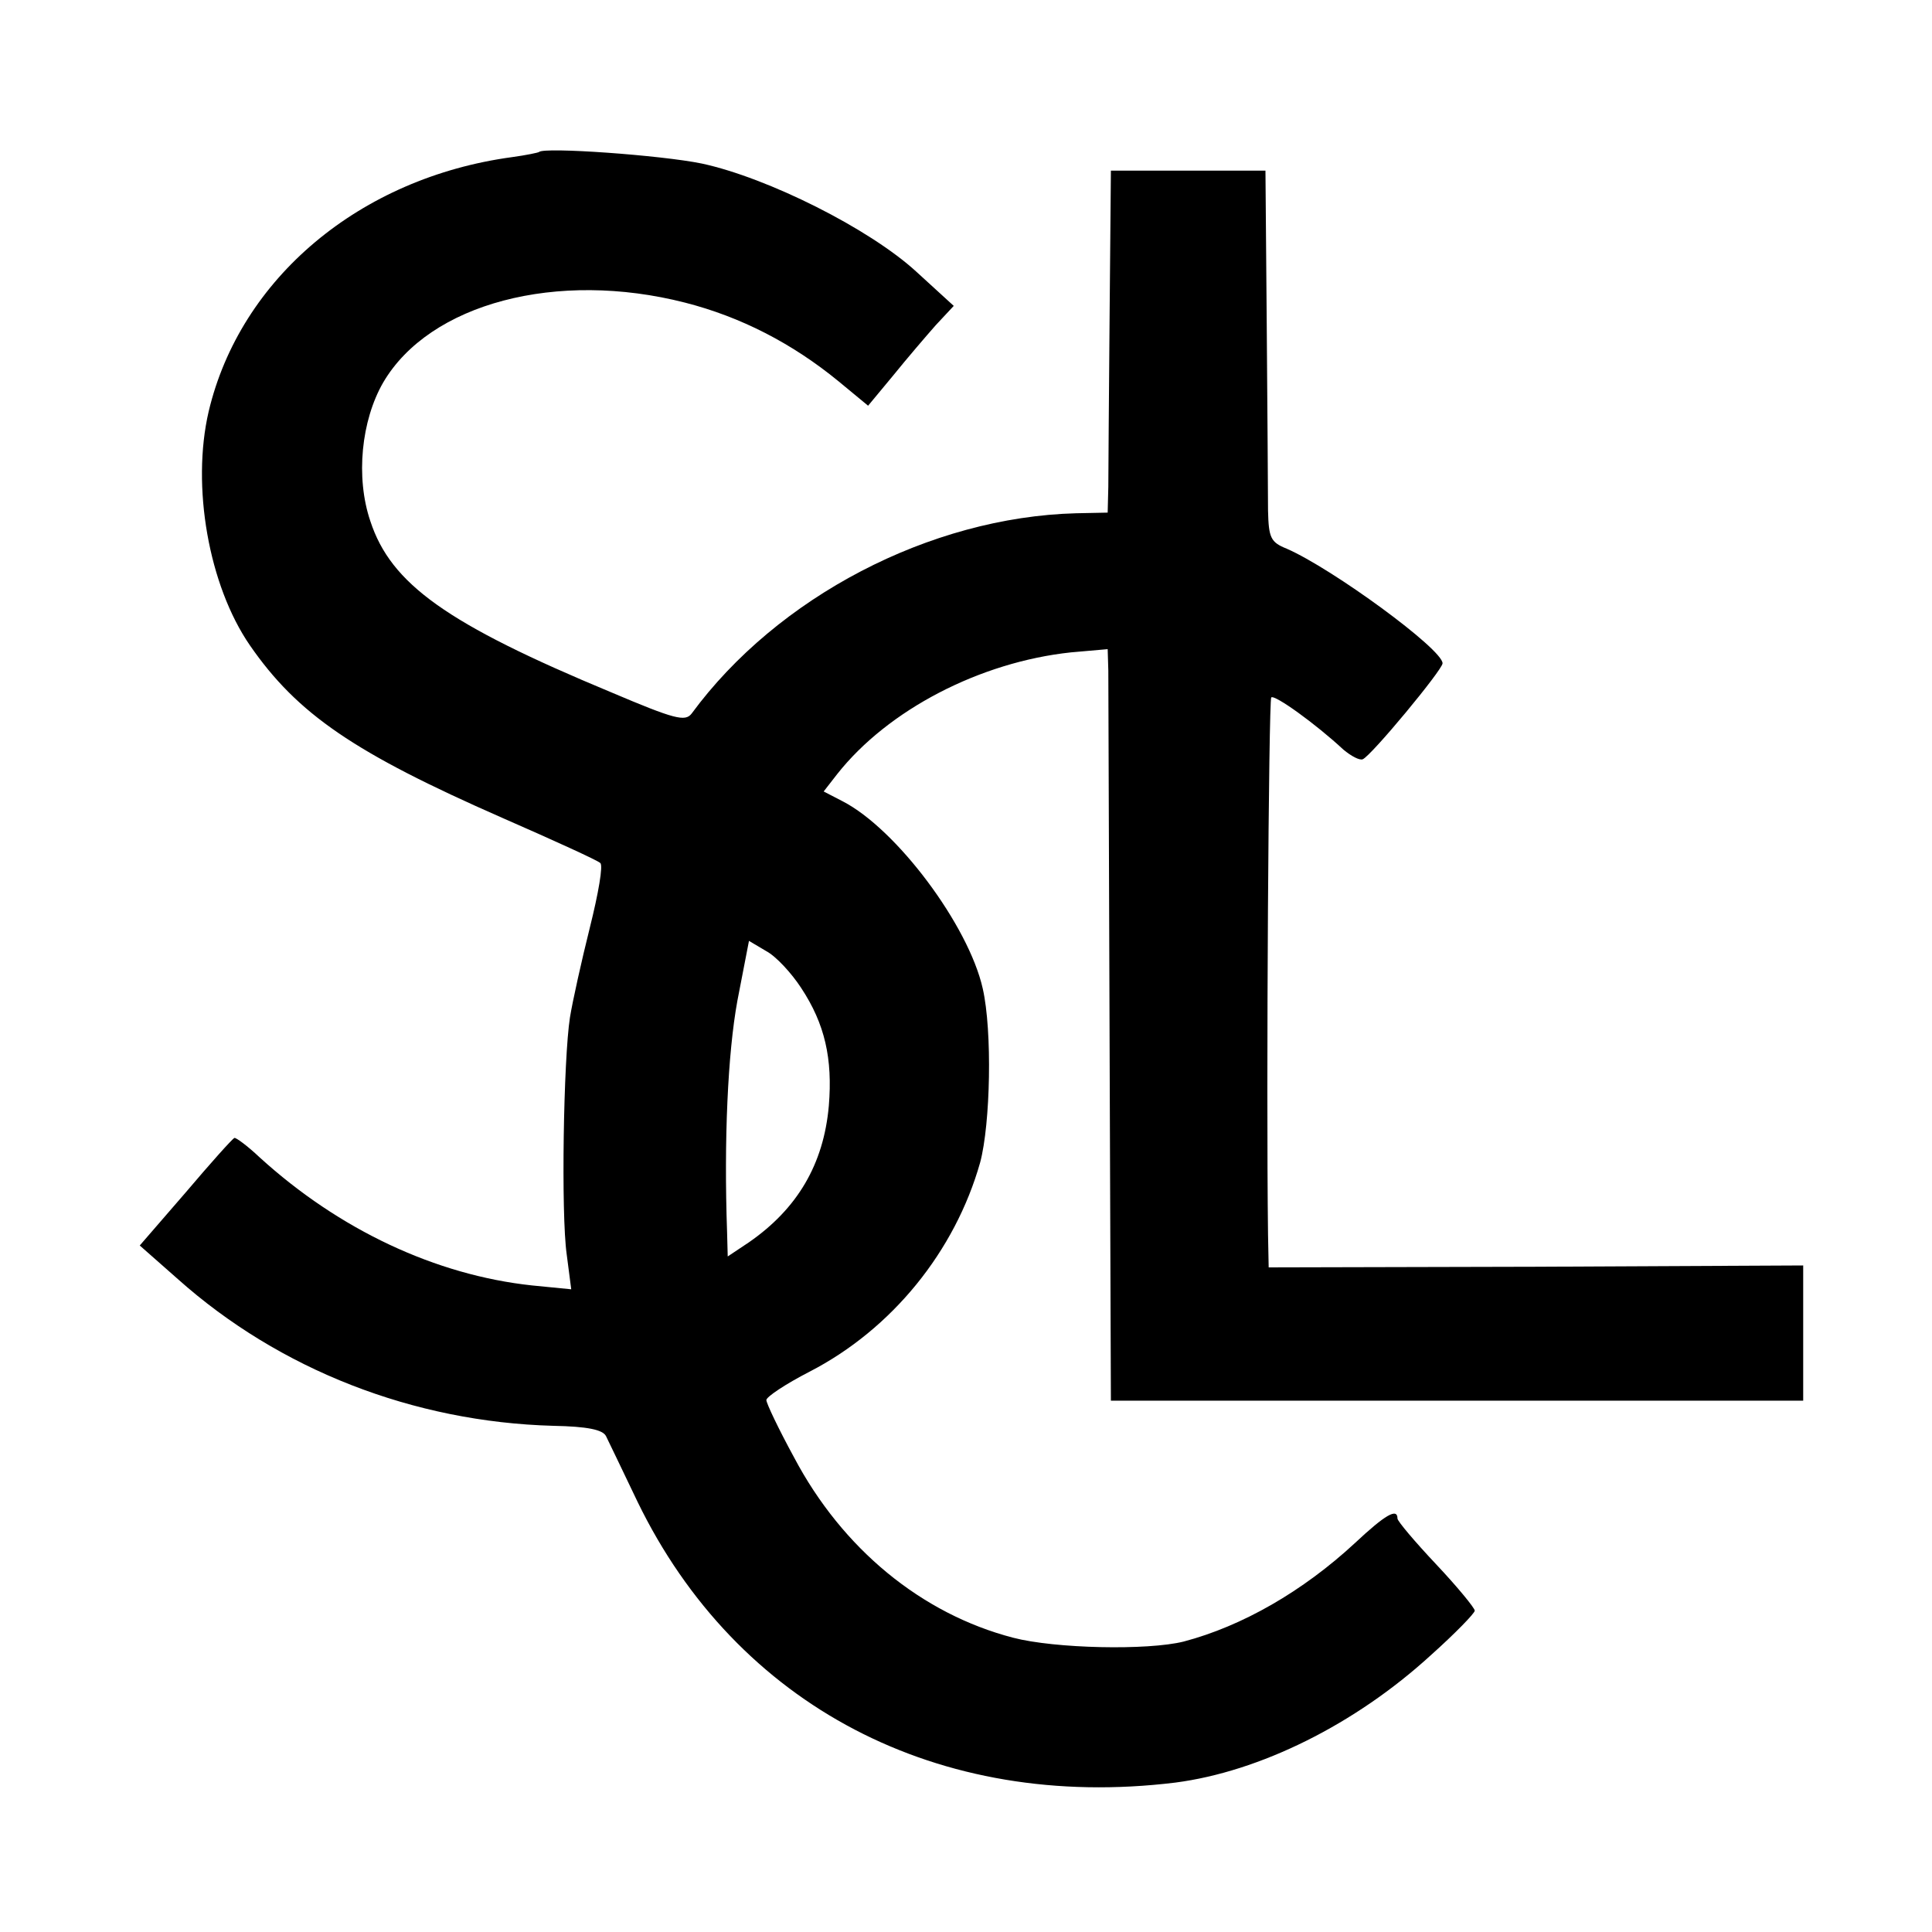 <?xml version="1.0" standalone="no"?>
<!DOCTYPE svg PUBLIC "-//W3C//DTD SVG 20010904//EN"
 "http://www.w3.org/TR/2001/REC-SVG-20010904/DTD/svg10.dtd">
<svg version="1.0" xmlns="http://www.w3.org/2000/svg"
 width="300pt" height="300pt" viewBox="0 0 300 300"
 preserveAspectRatio="xMidYMid meet">
<g transform="translate(0,300) scale(0.1,-0.1)"
fill="#000000" stroke="none">
<path d="M837 2764 c-1 -1 -20 -5 -42 -8 -236 -32 -422 -188 -471 -395 -27
-116 0 -270 64 -363 74 -107 162 -167 392 -268 80 -35 148 -66 152 -70 5 -3
-3 -48 -16 -100 -13 -52 -27 -115 -31 -140 -10 -64 -14 -305 -5 -368 l7 -54
-61 6 c-149 16 -299 86 -423 199 -19 18 -37 31 -39 30 -3 -1 -37 -39 -76 -85
l-71 -82 59 -52 c158 -141 366 -222 583 -228 53 -1 77 -6 82 -16 4 -8 26 -54
49 -102 154 -317 467 -481 835 -436 131 17 279 90 397 198 38 34 68 65 68 69
0 4 -27 37 -60 72 -33 35 -60 67 -60 71 0 17 -19 6 -66 -38 -81 -75 -175 -129
-266 -153 -56 -14 -200 -11 -265 6 -142 37 -265 138 -340 280 -24 44 -43 84
-43 89 0 5 30 25 67 44 128 66 226 187 265 325 16 60 19 204 4 270 -22 98
-134 248 -218 291 l-29 15 21 27 c79 100 222 174 363 189 l57 5 1 -33 c0 -19
1 -281 2 -584 l2 -550 537 0 538 0 0 105 0 105 -415 -2 -415 -1 -1 51 c-3 233
1 830 5 834 5 5 69 -41 112 -81 12 -10 25 -17 30 -15 13 5 124 139 124 149 0
22 -171 147 -242 178 -25 10 -28 17 -29 59 0 27 -1 156 -2 288 l-2 240 -120 0
-120 0 -2 -225 c-1 -124 -2 -243 -2 -266 l-1 -40 -49 -1 c-227 -6 -464 -130
-597 -311 -10 -13 -26 -9 -125 33 -255 106 -342 168 -374 266 -23 68 -14 156
20 215 72 123 270 175 469 124 86 -22 166 -63 238 -122 l46 -38 39 47 c21 26
51 61 66 78 l28 30 -58 53 c-73 67 -231 146 -333 168 -63 13 -245 26 -253 18z
m407 -1298 c37 -56 49 -110 43 -183 -8 -91 -49 -160 -124 -212 l-33 -22 -1 38
c-5 142 1 277 16 359 l18 93 27 -16 c15 -8 39 -34 54 -57z"/>
</g>
</svg>
